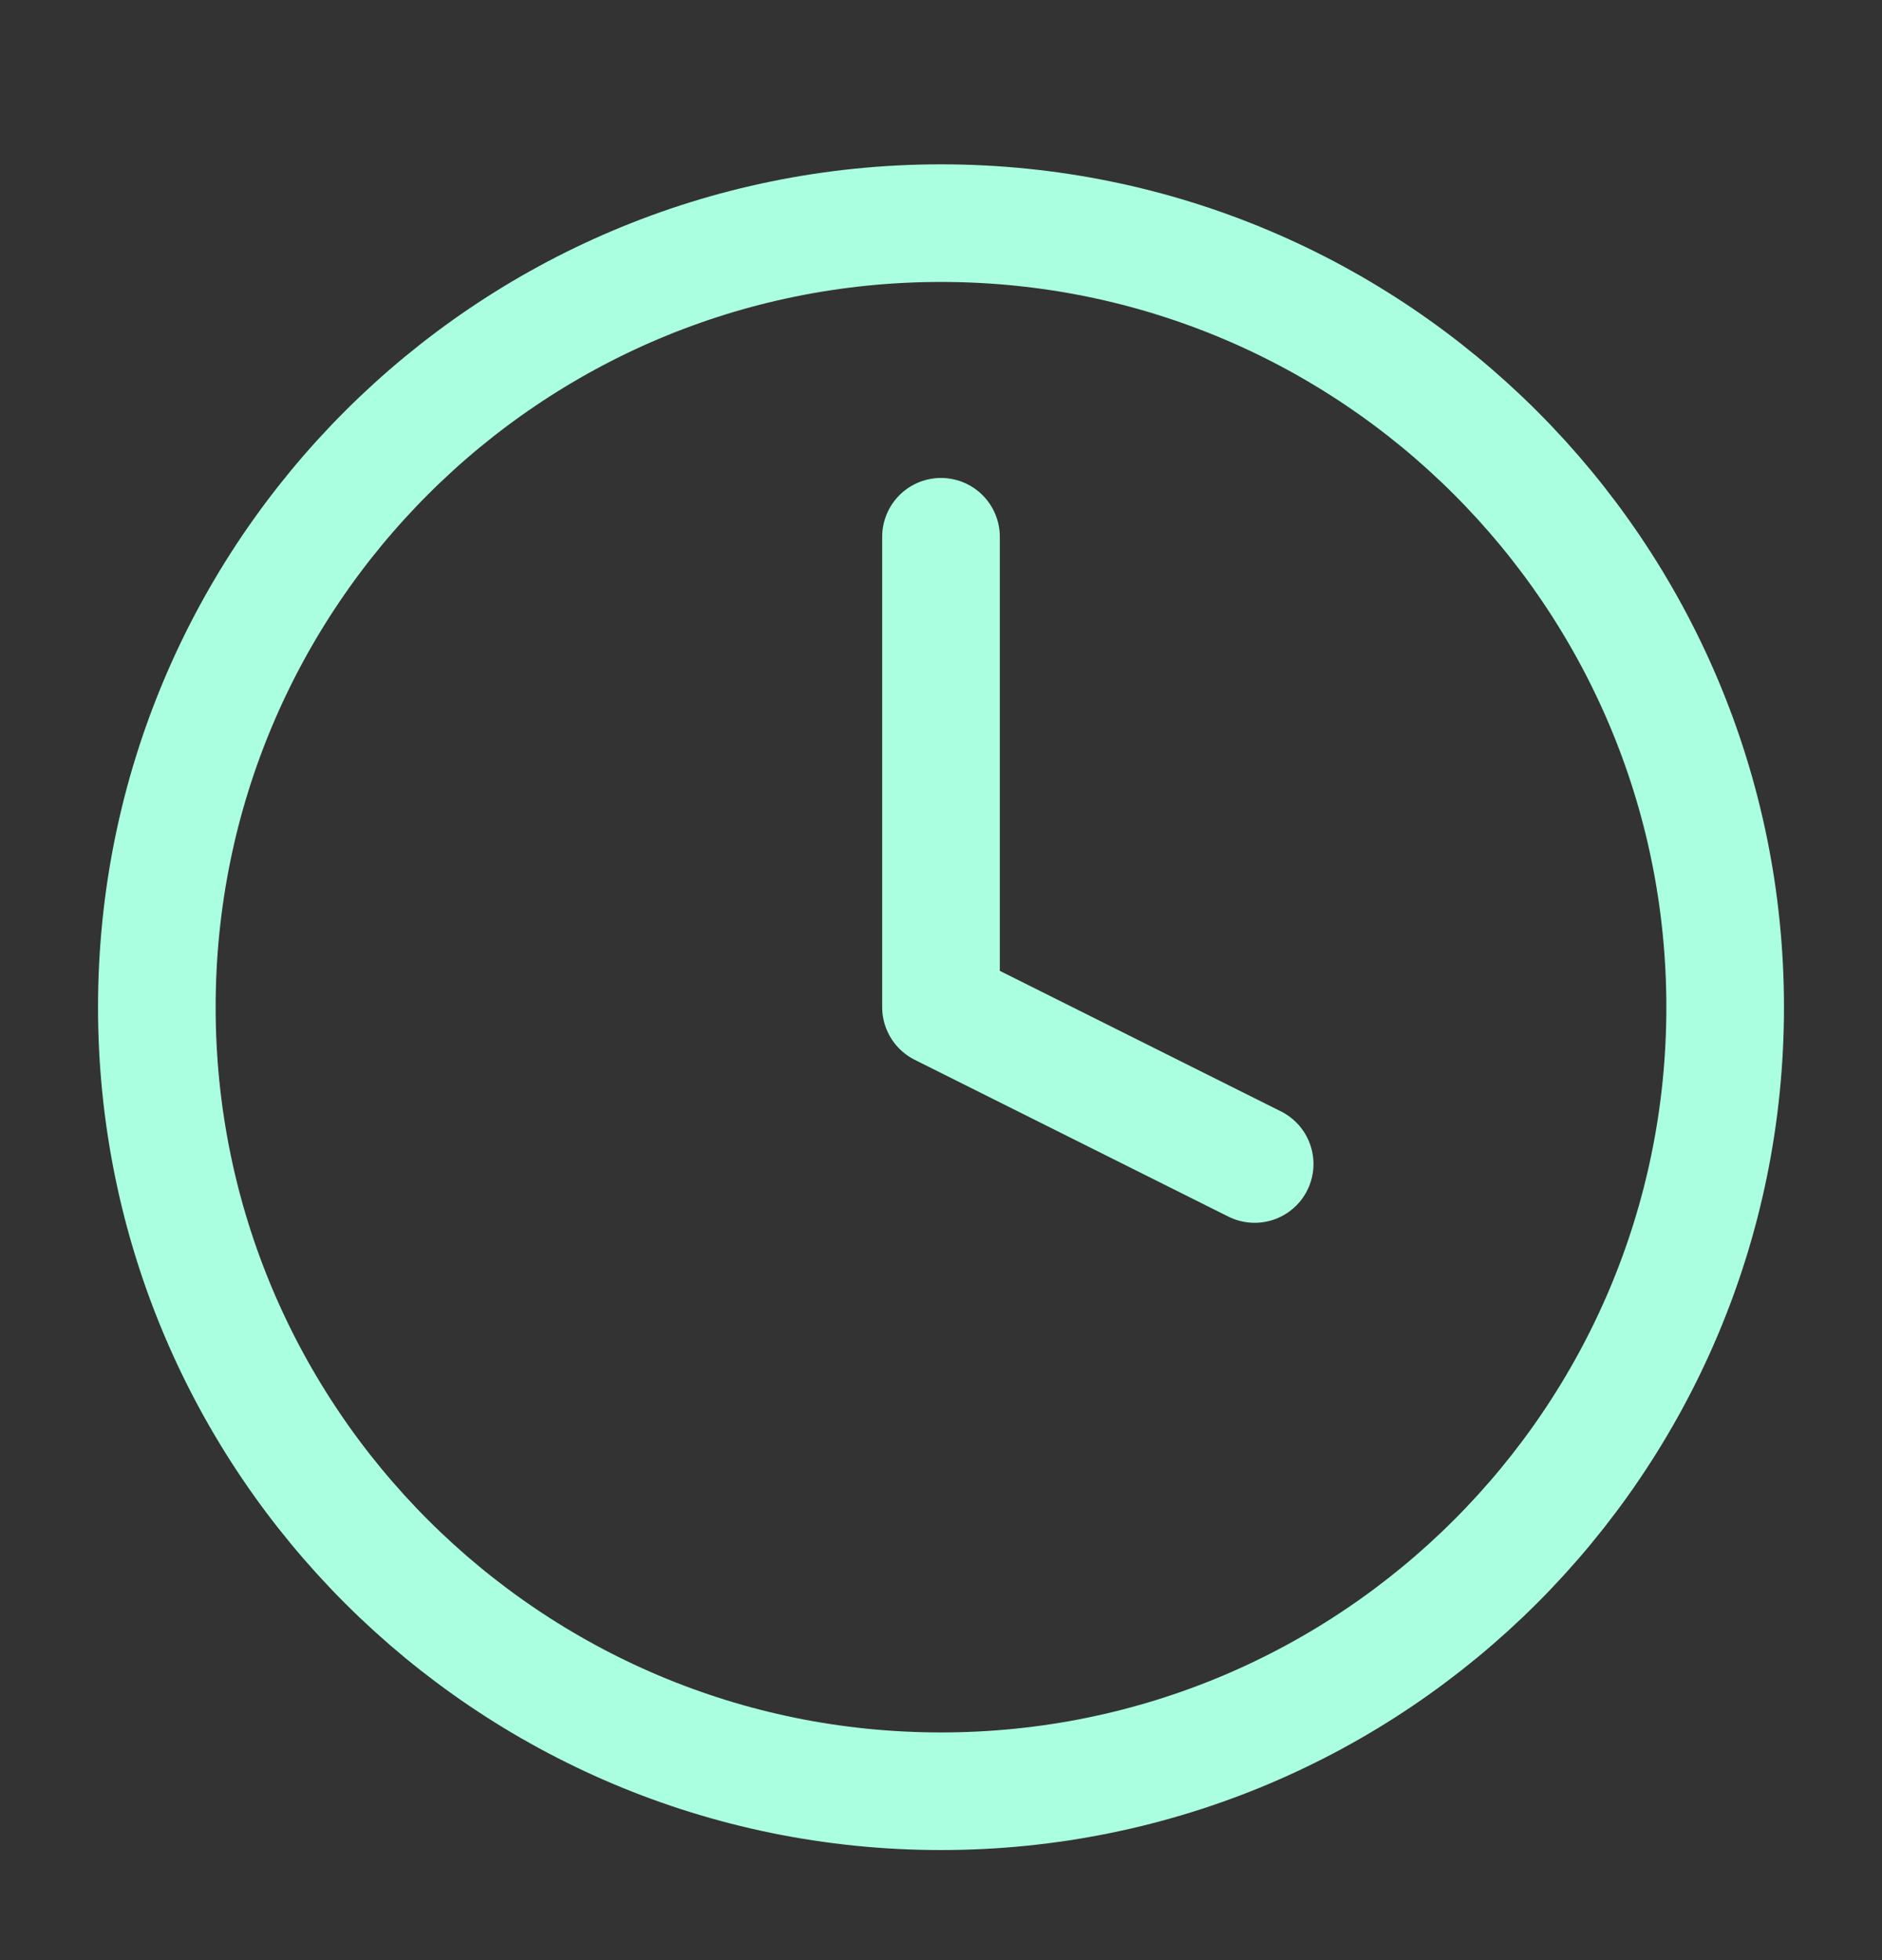 <svg width="24" height="25" viewBox="0 0 24 25" fill="none" xmlns="http://www.w3.org/2000/svg">
<rect x="0" y="0" width="24" height="25" fill="#333333" stroke="none"/>
<path d="M12 6.846V12.846L16 14.846M22 12.846C22 18.369 17.523 22.846 12 22.846C6.477 22.846 2 18.369 2 12.846C2 7.323 6.477 2.846 12 2.846C17.523 2.846 22 7.323 22 12.846Z" stroke="#AAFFE1" stroke-width="1.5" stroke-linecap="round" stroke-linejoin="round"/>
</svg>
